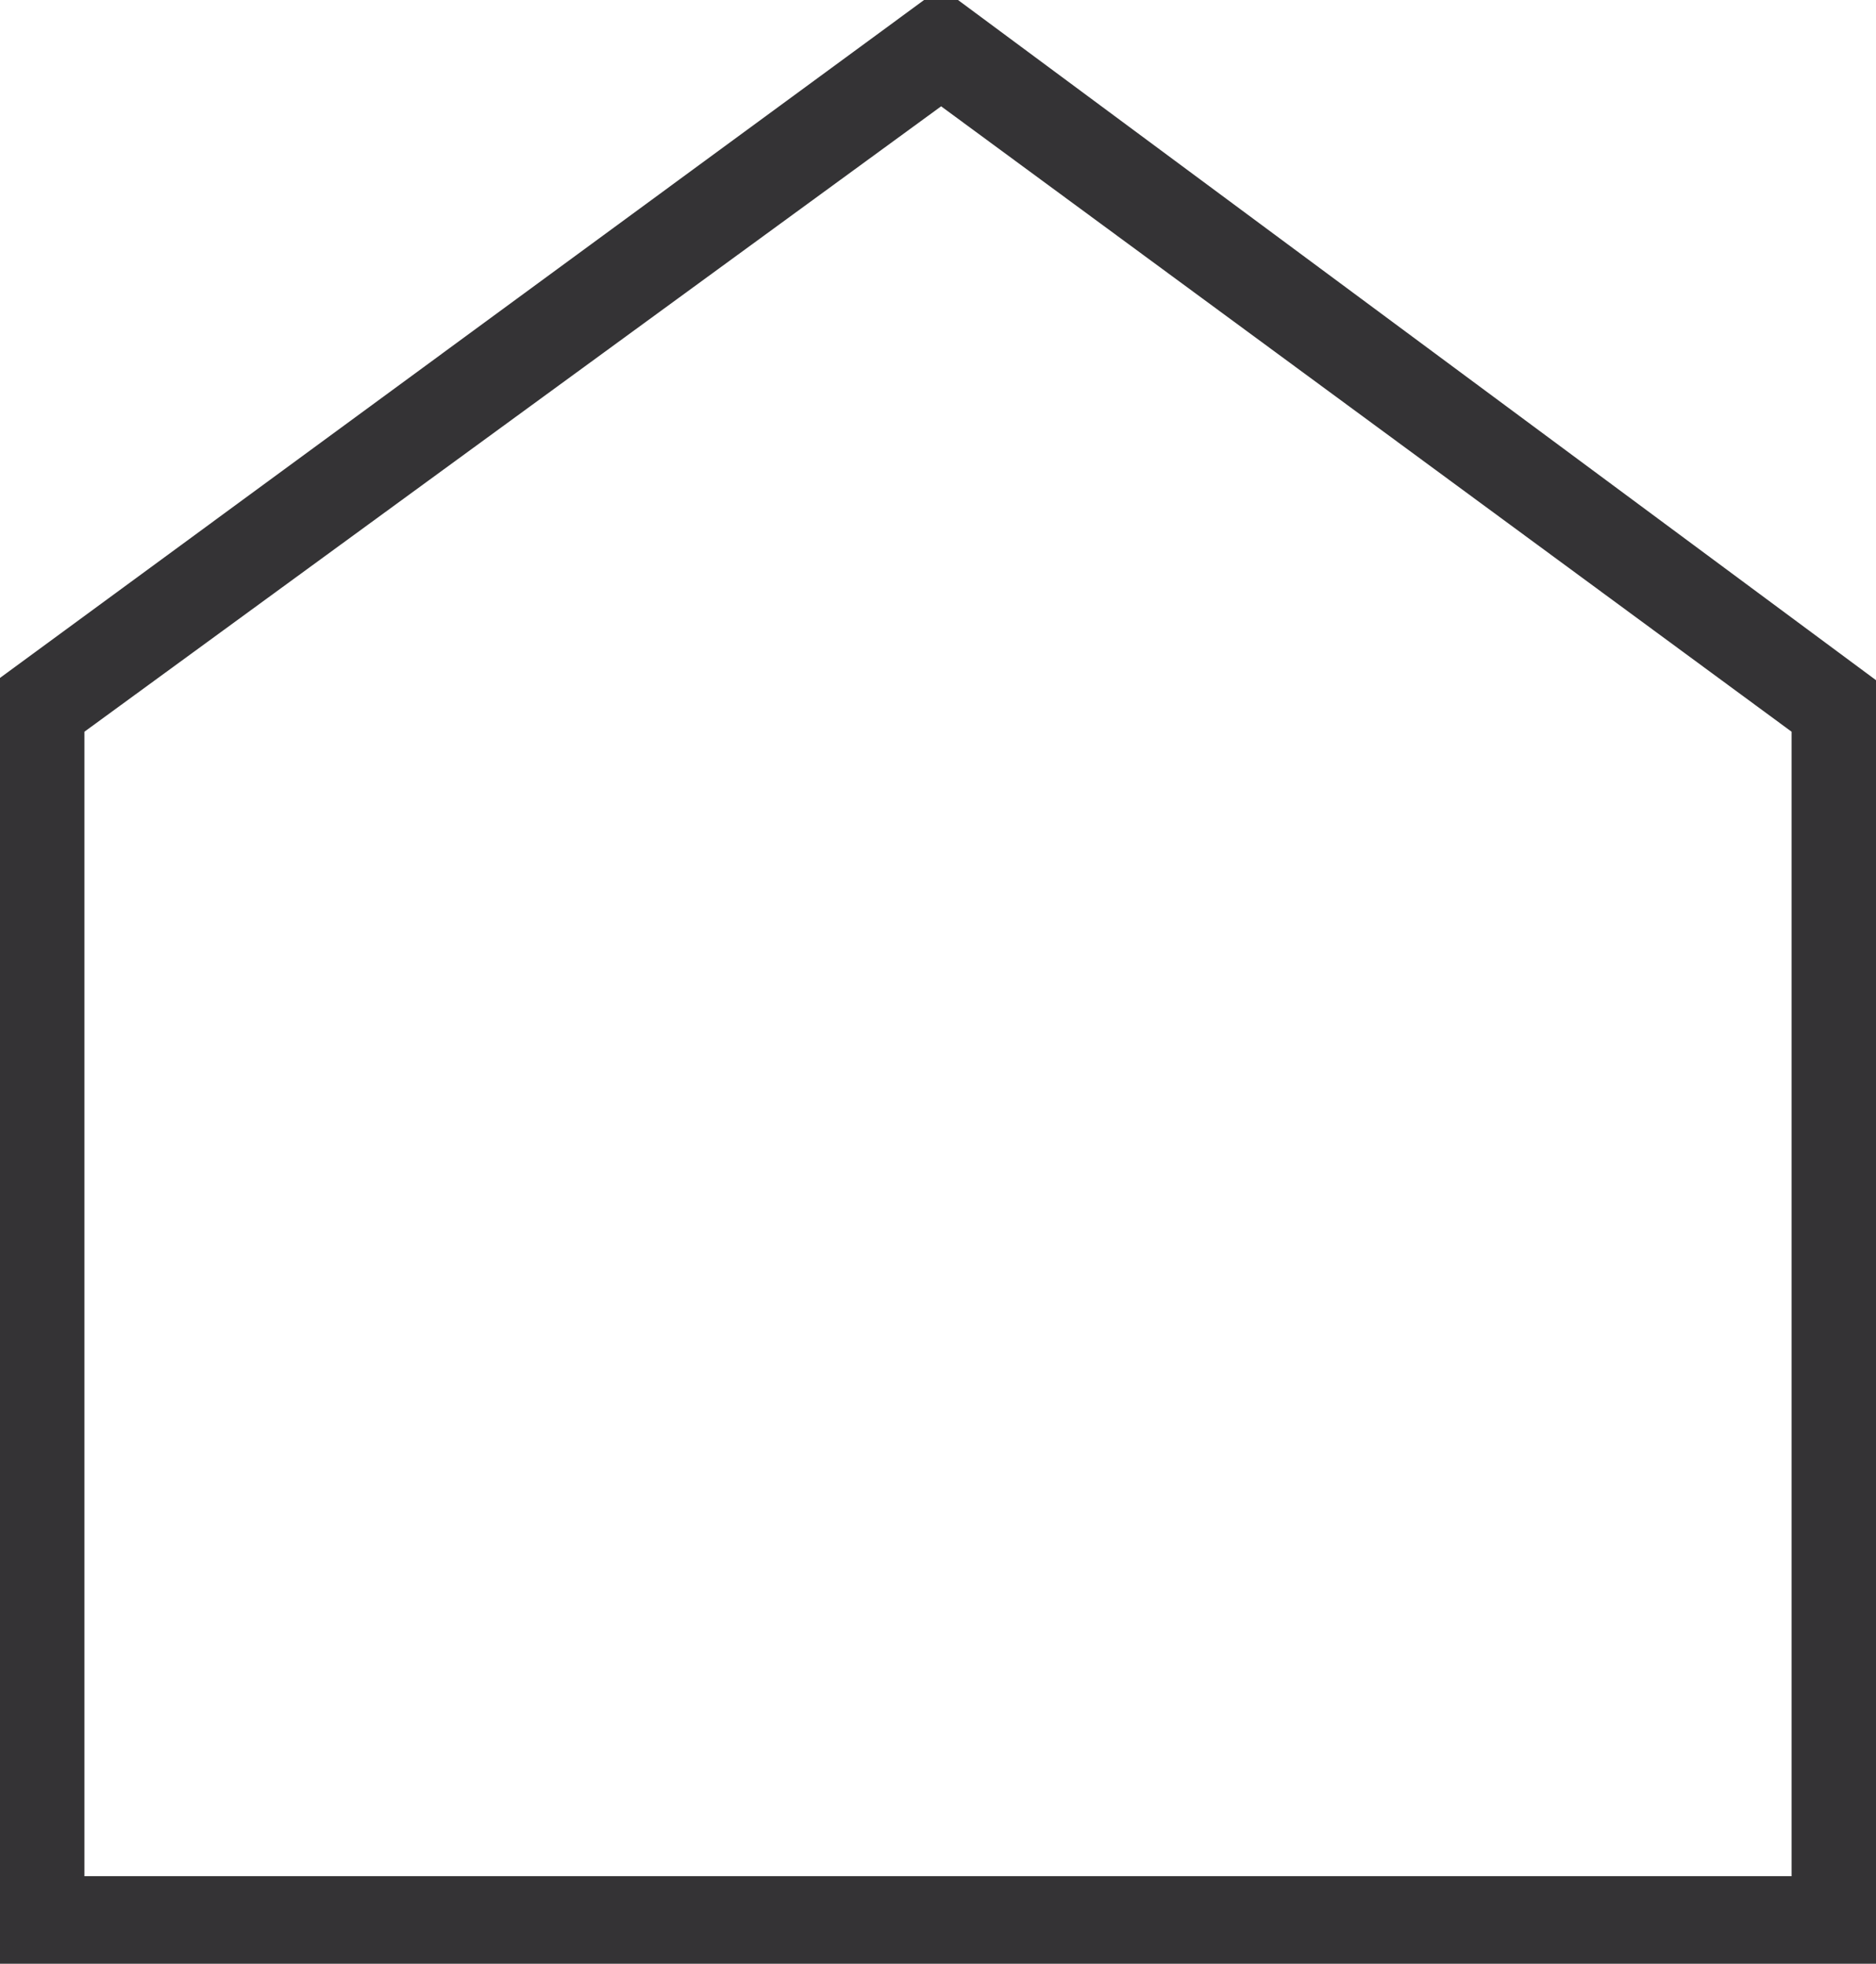 <?xml version="1.0" encoding="utf-8"?>
<!-- Generator: Adobe Illustrator 27.8.0, SVG Export Plug-In . SVG Version: 6.00 Build 0)  -->
<svg version="1.1" id="Livello_1" xmlns="http://www.w3.org/2000/svg" xmlns:xlink="http://www.w3.org/1999/xlink" x="0px" y="0px"
	 viewBox="0 0 60 62.8" style="enable-background:new 0 0 60 62.8;" xml:space="preserve">
<style type="text/css">
	.st0{fill:#343335;}
</style>
<path class="st0" d="M30.1-0.4L-0.3,21.9V63h60.5V21.9L30.1-0.4z M57.2,60H2.7V23.4l27.4-20l27.2,20V60z"/>
</svg>

